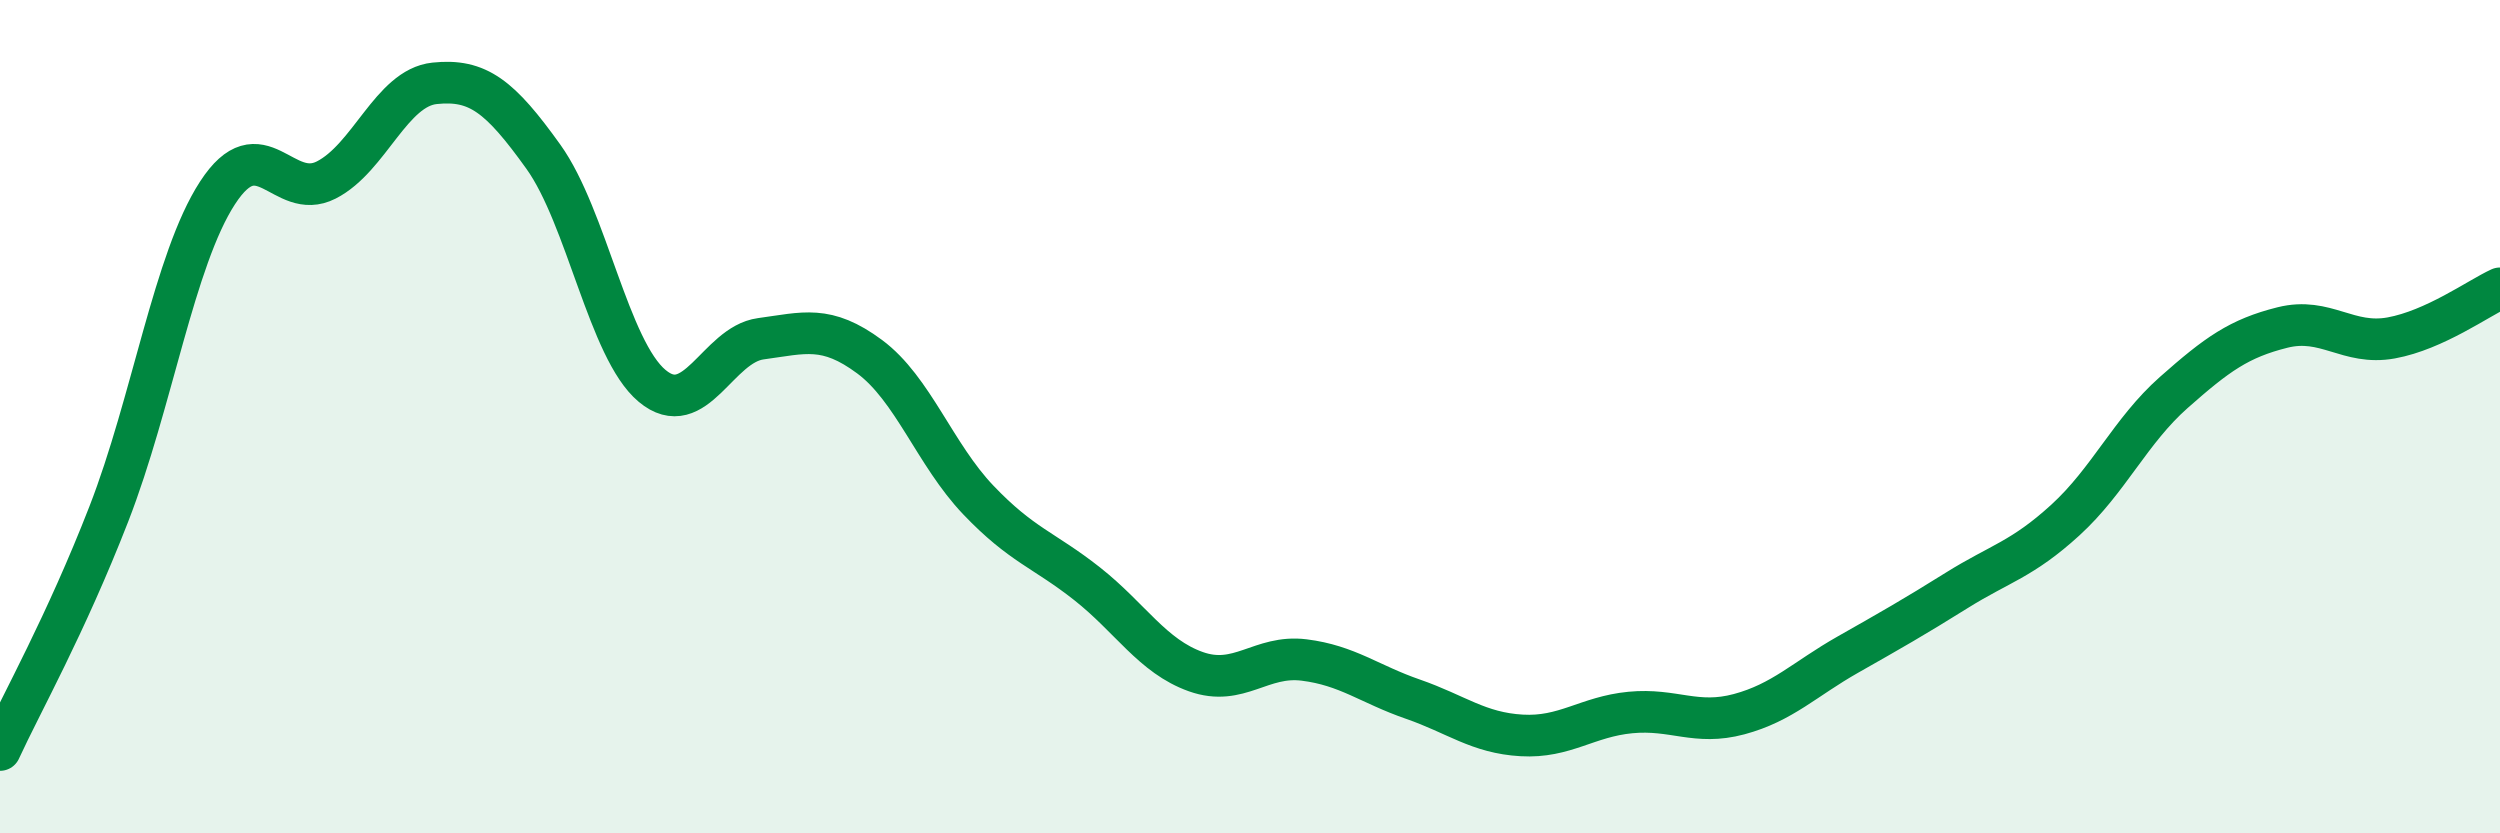 
    <svg width="60" height="20" viewBox="0 0 60 20" xmlns="http://www.w3.org/2000/svg">
      <path
        d="M 0,18 C 0.52,16.87 1.57,15.01 2.61,12.34 C 3.65,9.67 4.18,6.23 5.22,4.63 C 6.26,3.03 6.79,4.85 7.83,4.32 C 8.87,3.79 9.39,2.11 10.43,2 C 11.47,1.89 12,2.31 13.04,3.76 C 14.08,5.21 14.61,8.39 15.65,9.26 C 16.69,10.13 17.22,8.27 18.26,8.13 C 19.3,7.99 19.83,7.79 20.87,8.56 C 21.91,9.33 22.44,10.91 23.48,12 C 24.52,13.09 25.05,13.19 26.09,14.01 C 27.13,14.83 27.66,15.75 28.7,16.12 C 29.74,16.49 30.26,15.71 31.3,15.84 C 32.34,15.97 32.87,16.42 33.91,16.78 C 34.95,17.14 35.48,17.59 36.52,17.65 C 37.56,17.71 38.09,17.2 39.13,17.1 C 40.17,17 40.7,17.42 41.74,17.14 C 42.78,16.86 43.31,16.3 44.35,15.71 C 45.39,15.12 45.92,14.82 46.96,14.17 C 48,13.52 48.53,13.43 49.57,12.48 C 50.61,11.53 51.13,10.34 52.17,9.42 C 53.21,8.5 53.74,8.12 54.78,7.86 C 55.82,7.6 56.35,8.3 57.39,8.11 C 58.43,7.92 59.48,7.16 60,6.92L60 20L0 20Z"
        fill="#008740"
        opacity="0.1"
        stroke-linecap="round"
        stroke-linejoin="round"
      />
      <path
        d="M 0,18 C 0.52,16.87 1.57,15.01 2.61,12.34 C 3.65,9.67 4.18,6.23 5.22,4.63 C 6.26,3.03 6.79,4.85 7.83,4.32 C 8.87,3.79 9.39,2.11 10.43,2 C 11.47,1.89 12,2.31 13.04,3.76 C 14.08,5.21 14.61,8.39 15.65,9.26 C 16.69,10.13 17.22,8.27 18.26,8.13 C 19.3,7.99 19.83,7.79 20.87,8.56 C 21.91,9.33 22.44,10.91 23.48,12 C 24.52,13.09 25.05,13.19 26.09,14.01 C 27.13,14.83 27.66,15.75 28.7,16.12 C 29.74,16.49 30.26,15.71 31.3,15.84 C 32.34,15.97 32.87,16.42 33.91,16.78 C 34.95,17.14 35.48,17.59 36.52,17.65 C 37.56,17.71 38.09,17.2 39.13,17.1 C 40.17,17 40.7,17.42 41.74,17.14 C 42.78,16.86 43.31,16.3 44.35,15.71 C 45.39,15.12 45.92,14.82 46.96,14.17 C 48,13.52 48.53,13.43 49.57,12.48 C 50.61,11.53 51.13,10.34 52.17,9.42 C 53.21,8.5 53.74,8.12 54.78,7.86 C 55.82,7.6 56.35,8.3 57.39,8.11 C 58.43,7.92 59.48,7.16 60,6.92"
        stroke="#008740"
        stroke-width="1"
        fill="none"
        stroke-linecap="round"
        stroke-linejoin="round"
      />
    </svg>
  